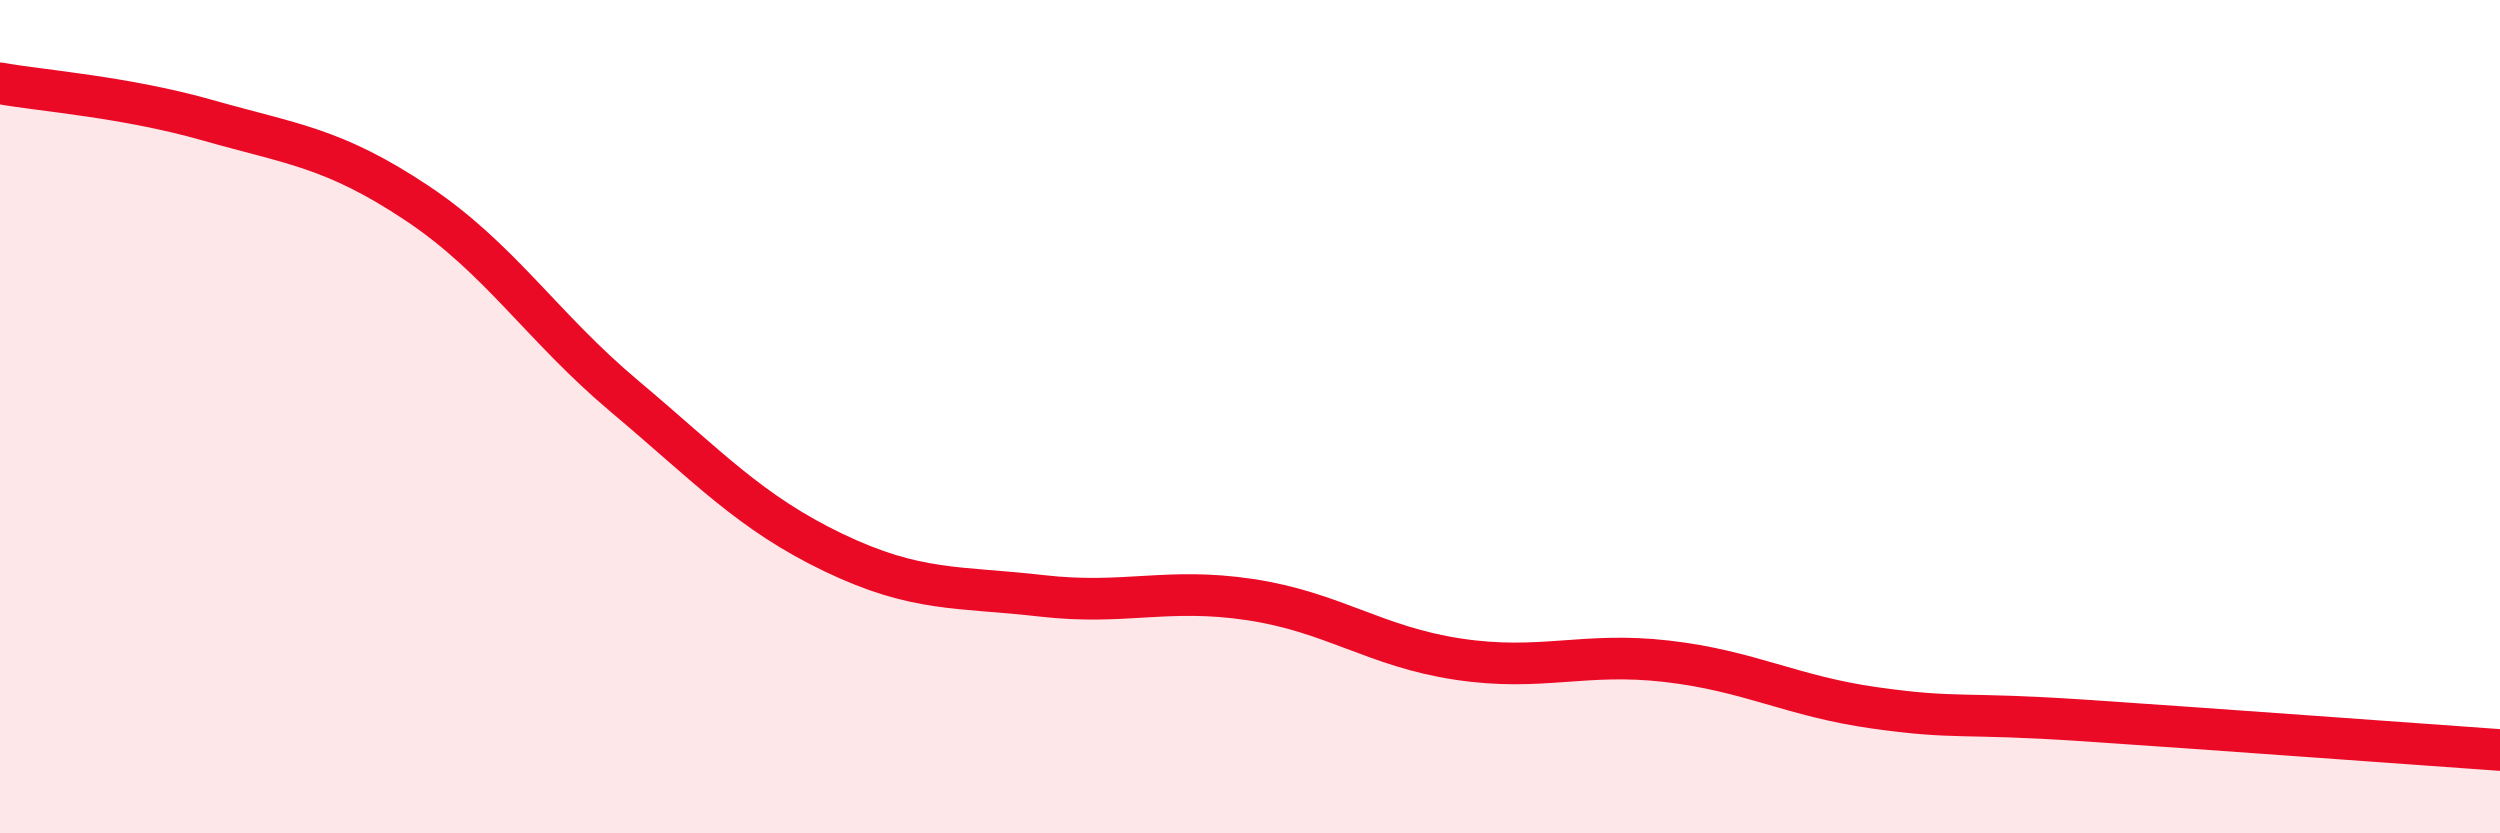 
    <svg width="60" height="20" viewBox="0 0 60 20" xmlns="http://www.w3.org/2000/svg">
      <path
        d="M 0,2 C 1,2.18 3,2.32 5,2.89 C 7,3.46 8,3.54 10,4.87 C 12,6.2 13,7.84 15,9.52 C 17,11.2 18,12.3 20,13.26 C 22,14.22 23,14.07 25,14.3 C 27,14.53 28,14.09 30,14.39 C 32,14.69 33,15.52 35,15.82 C 37,16.12 38,15.64 40,15.87 C 42,16.1 43,16.71 45,16.99 C 47,17.27 47,17.09 50,17.29 C 53,17.49 58,17.86 60,18L60 20L0 20Z"
        fill="#EB0A25"
        opacity="0.1"
        stroke-linecap="round"
        stroke-linejoin="round"
      />
      <path
        d="M 0,2 C 1,2.18 3,2.32 5,2.89 C 7,3.46 8,3.54 10,4.87 C 12,6.2 13,7.84 15,9.52 C 17,11.2 18,12.3 20,13.26 C 22,14.22 23,14.07 25,14.3 C 27,14.53 28,14.09 30,14.39 C 32,14.69 33,15.52 35,15.82 C 37,16.12 38,15.64 40,15.87 C 42,16.1 43,16.71 45,16.99 C 47,17.27 47,17.09 50,17.29 C 53,17.49 58,17.86 60,18"
        stroke="#EB0A25"
        stroke-width="1"
        fill="none"
        stroke-linecap="round"
        stroke-linejoin="round"
      />
    </svg>
  